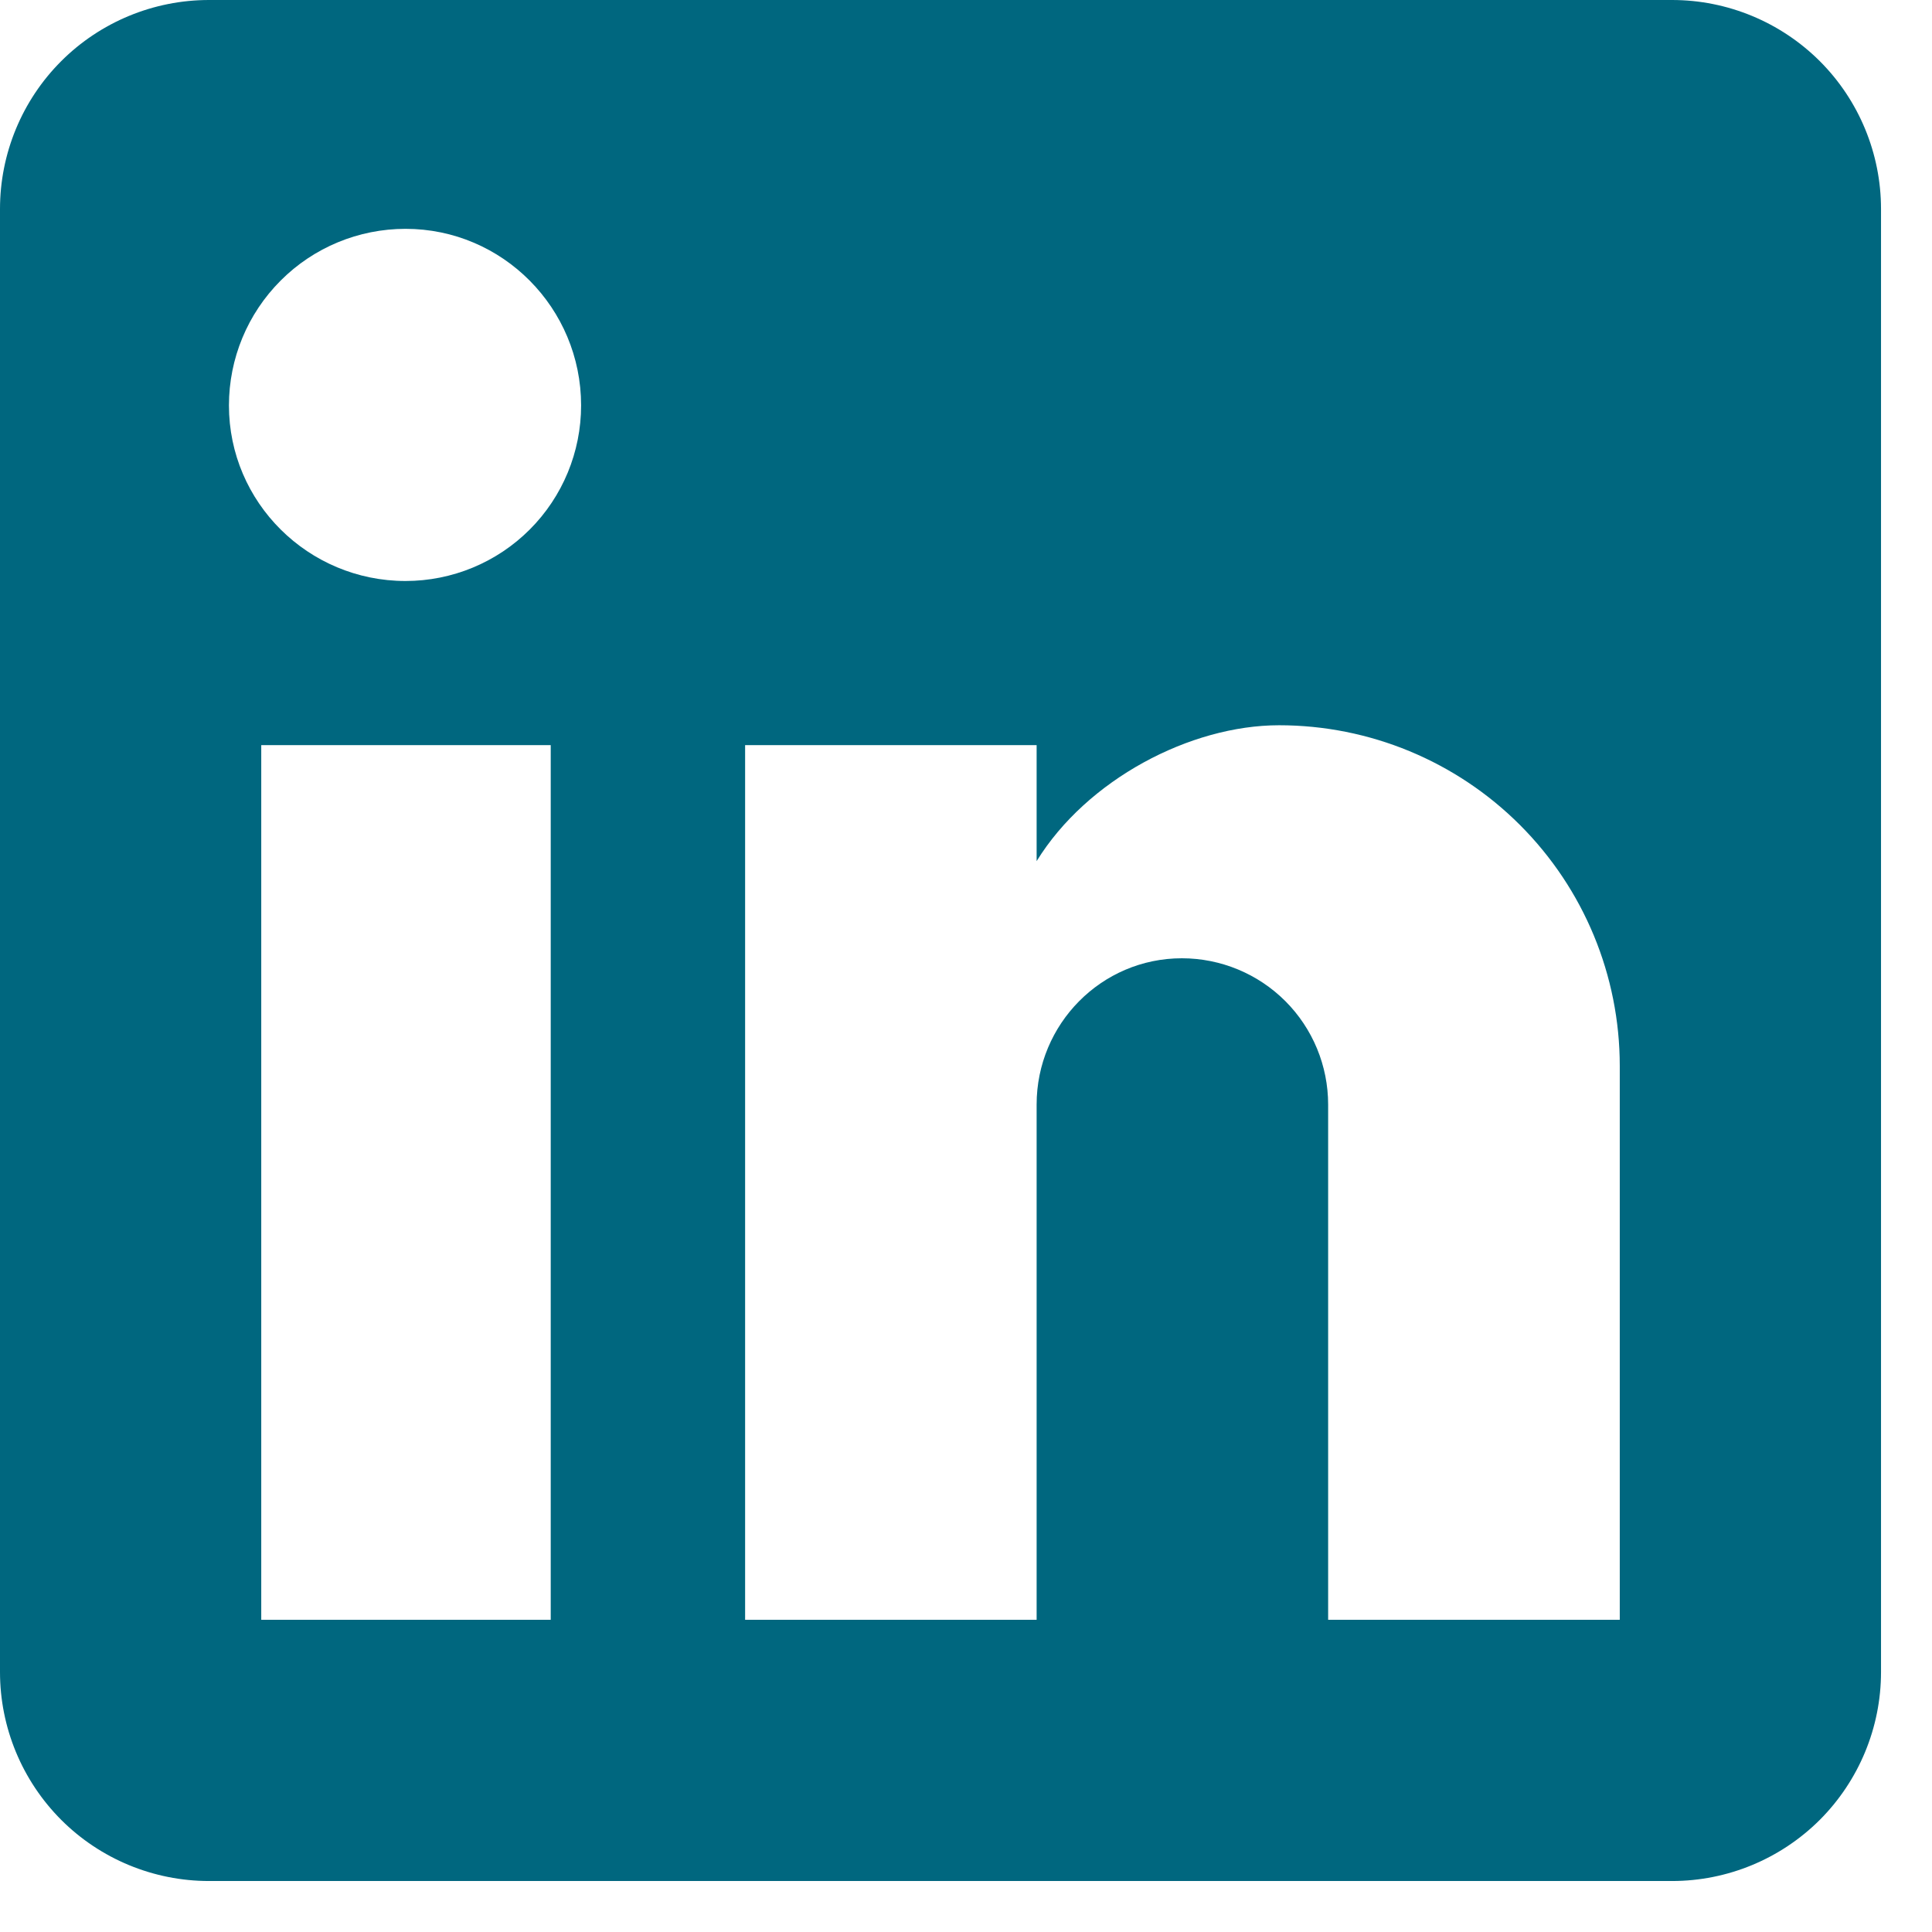 <svg xmlns="http://www.w3.org/2000/svg" width="18" height="18" viewBox="0 0 18 18" fill="none"><path d="M15.578.0C16.094.0 16.589.205 16.955.57 17.32.935 17.525 1.431 17.525 1.947V15.578C17.525 16.094 17.32 16.589 16.955 16.955 16.589 17.32 16.094 17.525 15.578 17.525H1.947C1.431 17.525.935 17.32.57 16.955.205 16.589.0 16.094.0 15.578V1.947C0 1.431.205.935.57.57.935.205 1.431.0 1.947.0H15.578zM15.091 15.091V9.931C15.091 9.089 14.757 8.282 14.161 7.686 13.566 7.091 12.759 6.757 11.917 6.757 11.089 6.757 10.126 7.263 9.658 8.023V6.942H6.942v8.149H9.658V10.291C9.658 9.541 10.262 8.928 11.011 8.928 11.373 8.928 11.72 9.072 11.975 9.327 12.231 9.583 12.374 9.93 12.374 10.291v4.8h2.716zM3.778 5.413c.434.0.85-.172 1.157-.479.307-.307.479-.723.479-1.157.0-.905-.73-1.645-1.636-1.645-.436.0-.855.173-1.163.482-.309.309-.482.727-.482 1.163.0.905.74 1.636 1.645 1.636zM5.131 15.091V6.942H2.434v8.149H5.131z" fill="#00677f"/></svg>